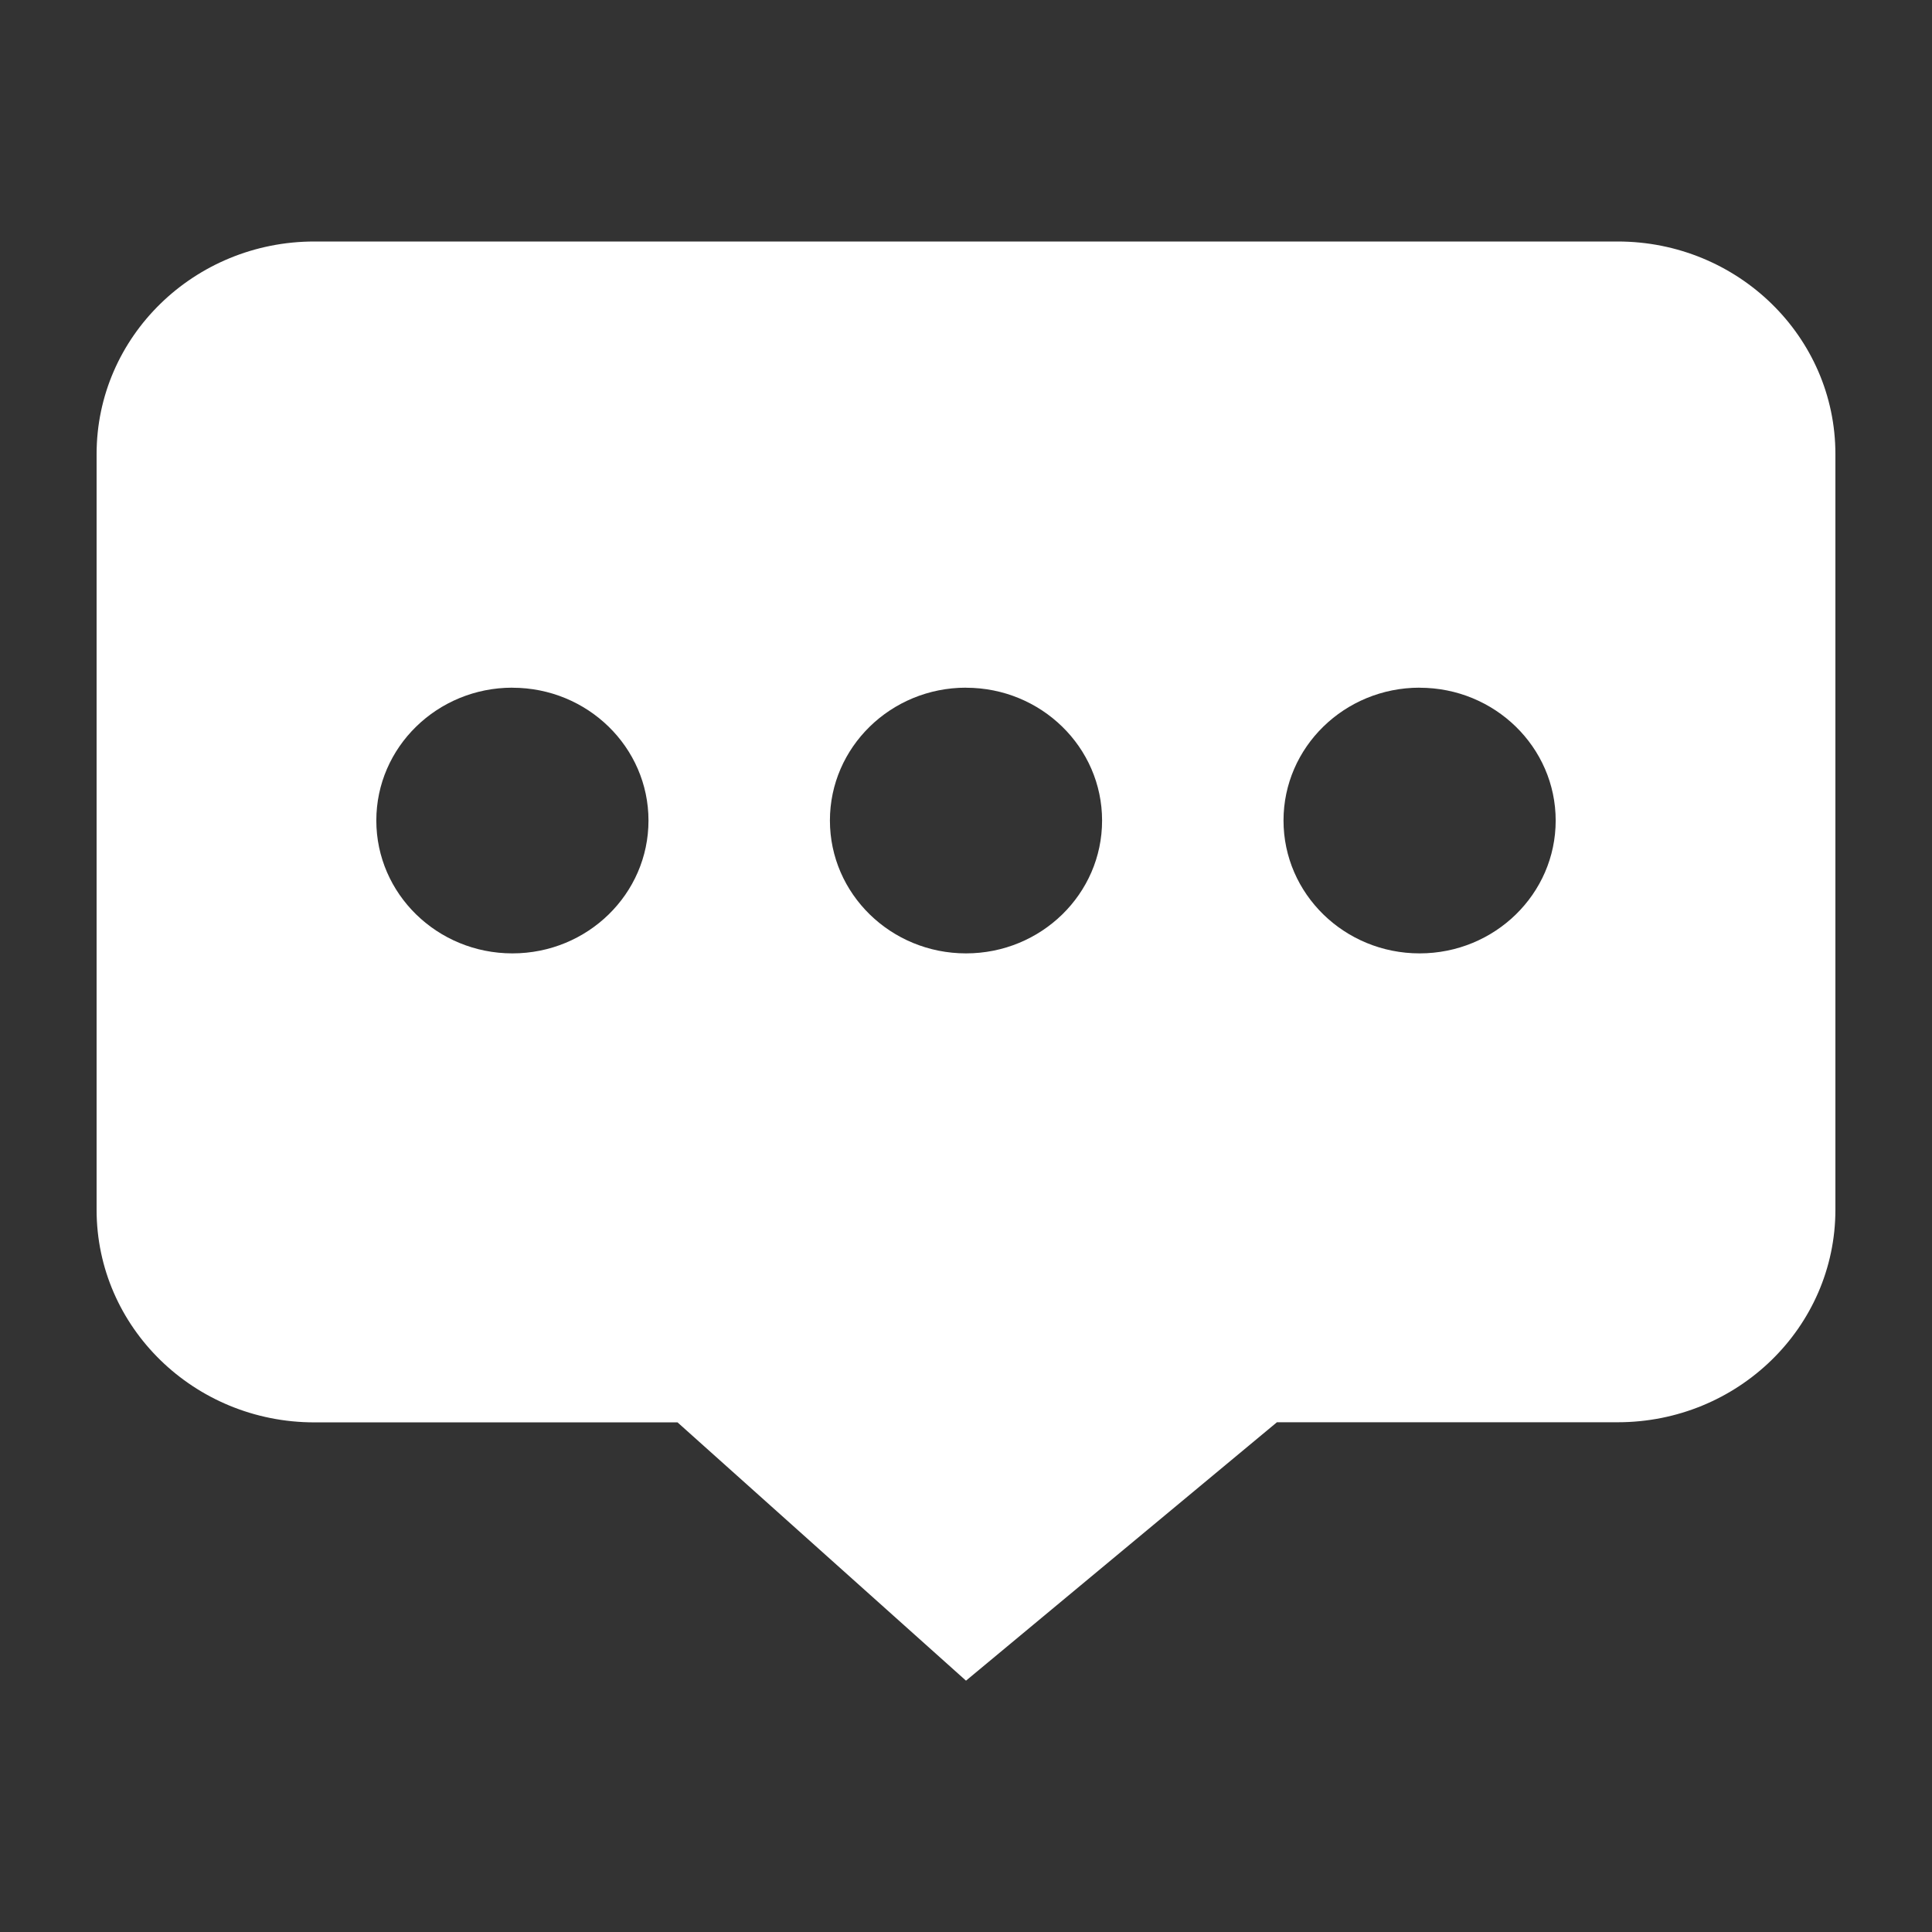 <svg width="32" height="32" viewBox="0 0 32 32" xmlns="http://www.w3.org/2000/svg">
    <rect x="0" y="0" width="32" height="32" fill="#333333" stroke="none"/>
    <path d="M26.794 4C28.785 4 30.4 5.577 30.4 7.52v12.517c0 1.944-1.615 3.52-3.606 3.52H21.15L16 27.837l-4.778-4.278H5.207c-1.992 0-3.607-1.577-3.607-3.52V7.52C1.6 5.577 3.215 4 5.207 4h21.587zM8.487 11.39c-1.245 0-2.254.986-2.254 2.2 0 1.216 1.01 2.201 2.254 2.201 1.245 0 2.254-.985 2.254-2.2 0-1.215-1.01-2.2-2.254-2.2zm7.513 0c-1.245 0-2.254.986-2.254 2.2 0 1.216 1.01 2.201 2.254 2.201 1.245 0 2.254-.985 2.254-2.2 0-1.215-1.01-2.2-2.254-2.2zm7.513 0c-1.245 0-2.254.986-2.254 2.2 0 1.216 1.01 2.201 2.254 2.201 1.245 0 2.254-.985 2.254-2.2 0-1.215-1.01-2.2-2.254-2.2z" fill="#FFF" fill-rule="evenodd"/>
</svg>
